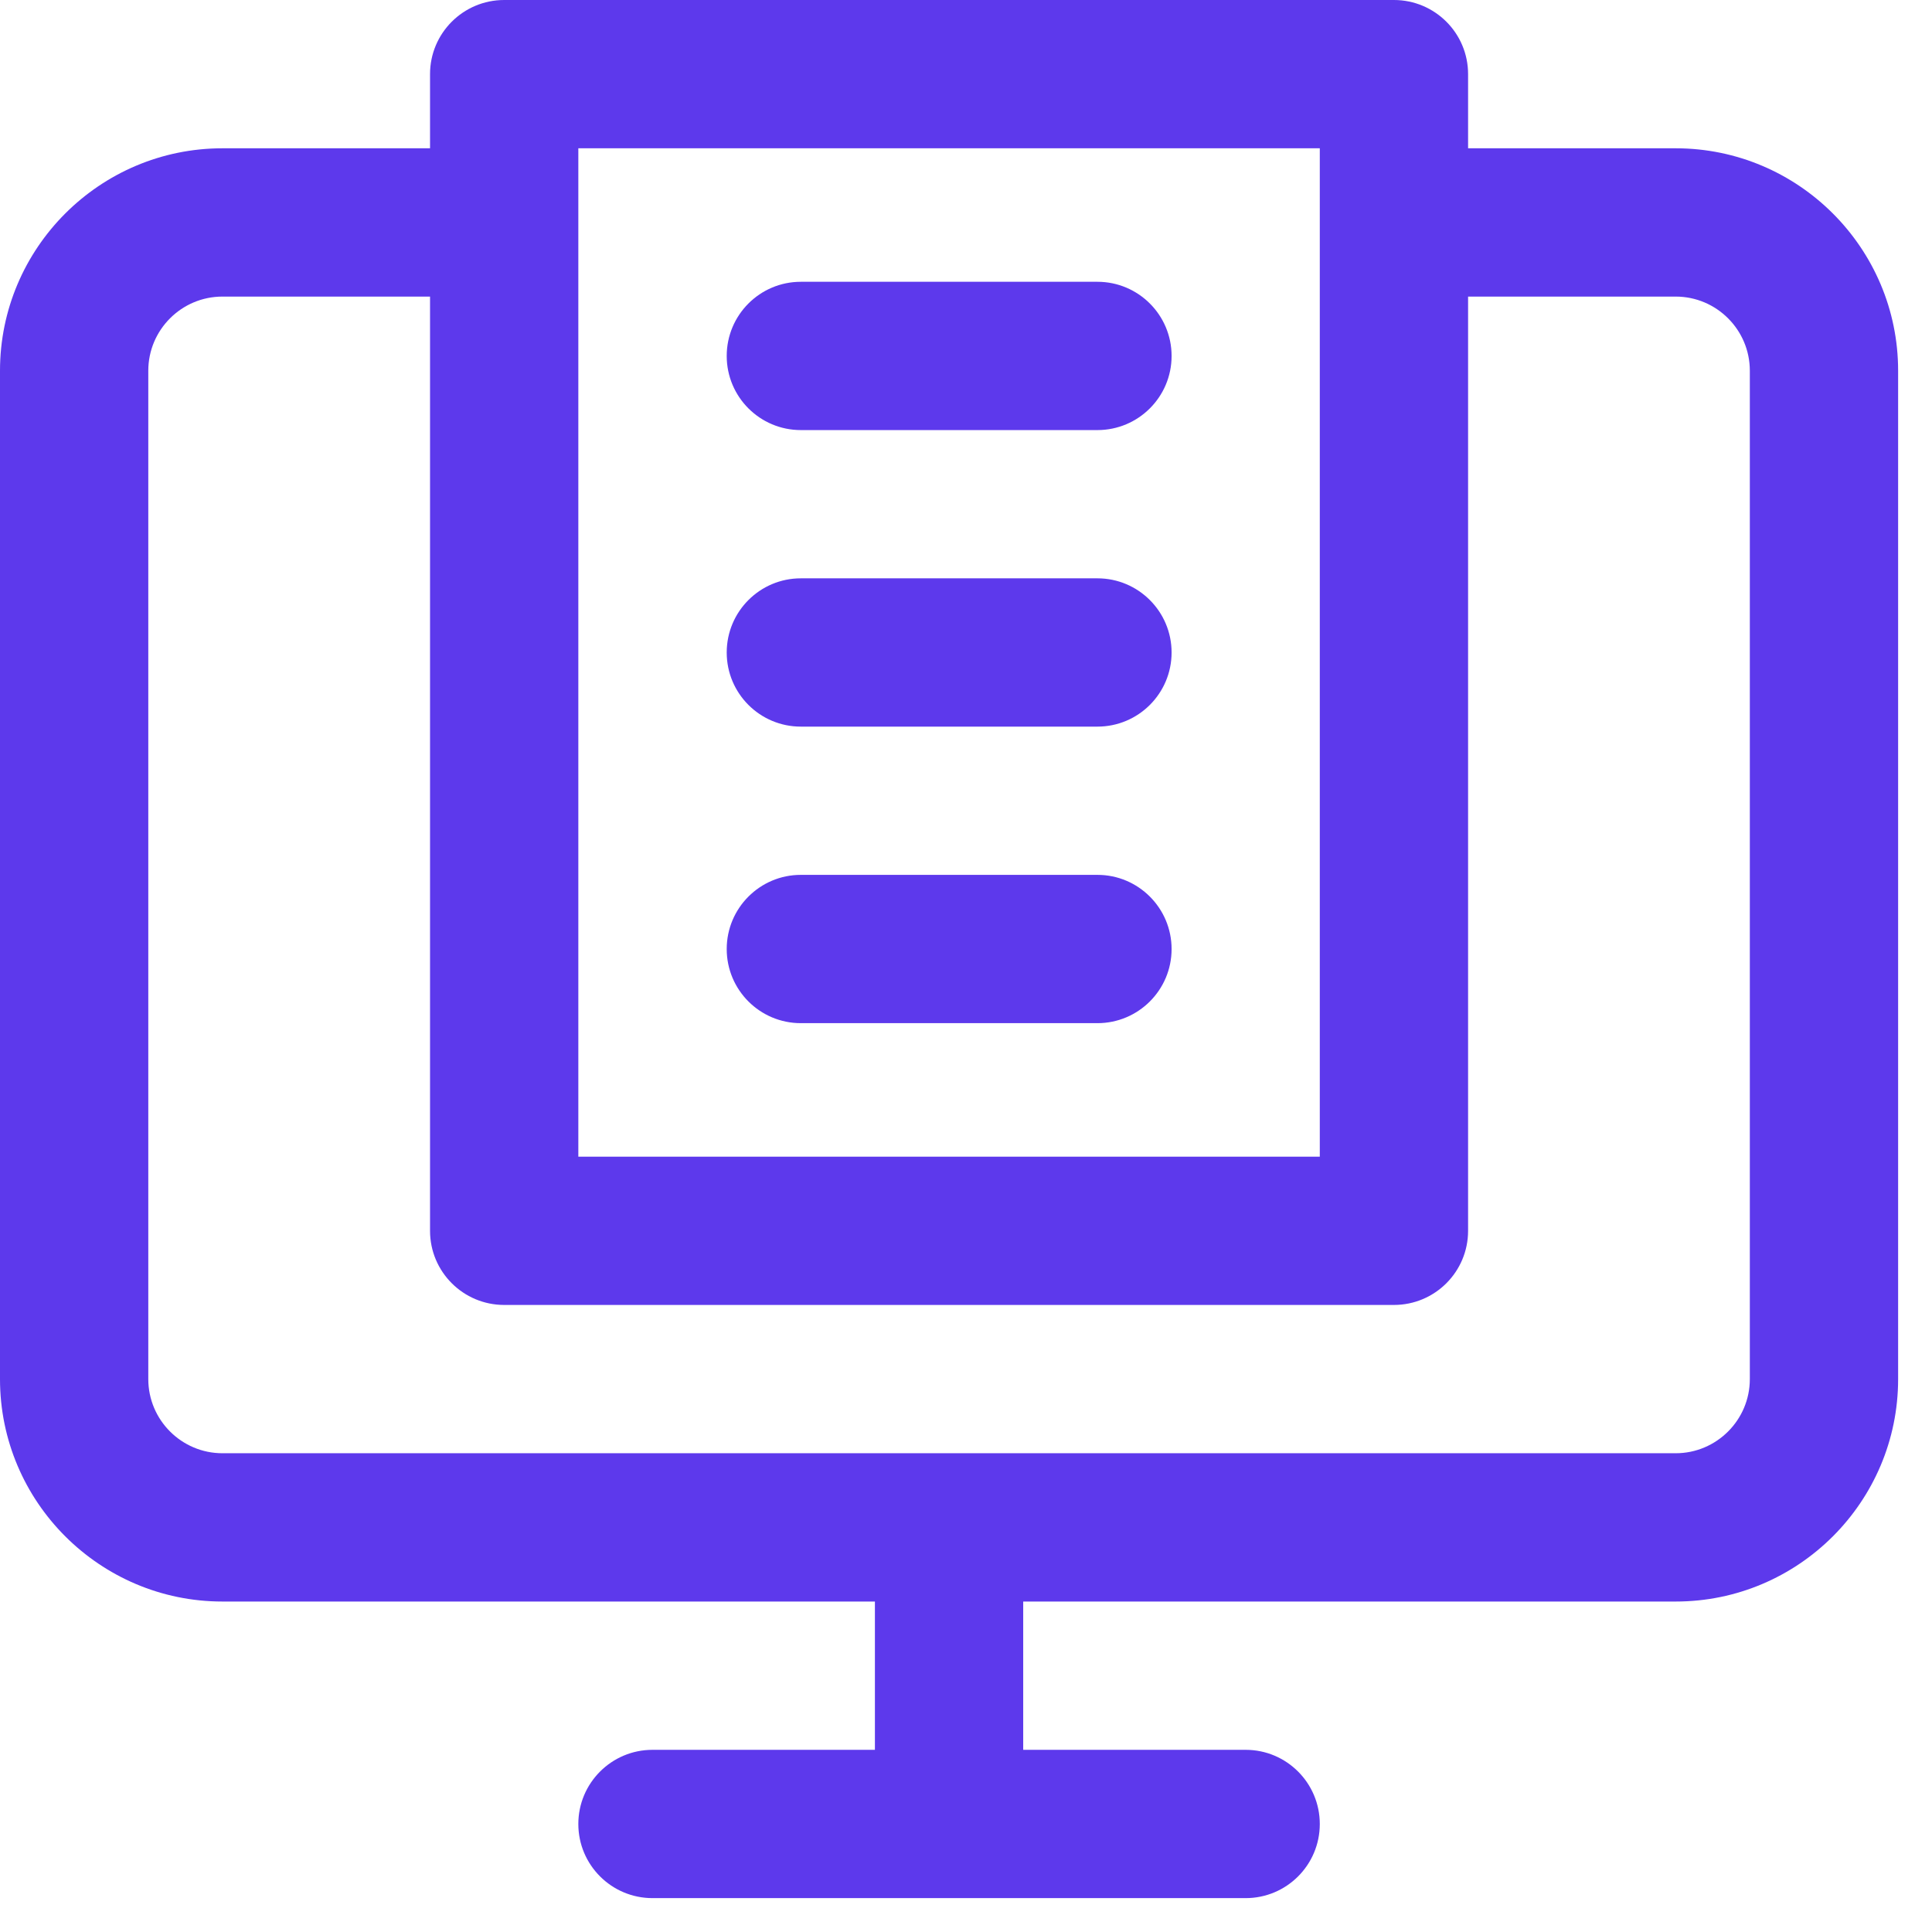 <svg width="41" height="41" viewBox="0 0 41 41" fill="none" xmlns="http://www.w3.org/2000/svg">
<path d="M35.561 3.147H31.155V1.573C31.155 0.704 30.451 0 29.581 0H10.7C9.831 0 9.126 0.704 9.126 1.573V3.147H4.72C2.118 3.147 0 5.265 0 7.867V29.267C0 31.87 2.118 33.987 4.72 33.987H18.567V37.134H13.847C12.978 37.134 12.273 37.839 12.273 38.708C12.273 39.577 12.978 40.281 13.847 40.281H26.435C27.304 40.281 28.008 39.577 28.008 38.708C28.008 37.839 27.304 37.134 26.435 37.134H21.714V33.987H35.561C38.164 33.987 40.281 31.87 40.281 29.267V7.867C40.281 5.265 38.164 3.147 35.561 3.147ZM12.273 3.147H28.008V24.546H12.273V3.147ZM37.134 29.267C37.134 30.134 36.428 30.84 35.561 30.84H4.72C3.853 30.84 3.147 30.134 3.147 29.267V7.867C3.147 7 3.853 6.294 4.72 6.294H9.126V26.12C9.126 26.989 9.831 27.693 10.7 27.693H29.581C30.451 27.693 31.155 26.989 31.155 26.12V6.294H35.561C36.428 6.294 37.134 7 37.134 7.867V29.267Z" fill="#5D39EC"/>
<path d="M16.995 9.127H23.289C24.158 9.127 24.863 8.423 24.863 7.554C24.863 6.685 24.158 5.98 23.289 5.98H16.995C16.126 5.98 15.422 6.685 15.422 7.554C15.422 8.423 16.126 9.127 16.995 9.127Z" fill="#5D39EC"/>
<path d="M16.995 21.713H23.289C24.158 21.713 24.863 21.009 24.863 20.14C24.863 19.271 24.158 18.566 23.289 18.566H16.995C16.126 18.566 15.422 19.271 15.422 20.14C15.422 21.009 16.126 21.713 16.995 21.713Z" fill="#5D39EC"/>
<path d="M16.995 15.42H23.289C24.158 15.42 24.863 14.716 24.863 13.847C24.863 12.978 24.158 12.273 23.289 12.273H16.995C16.126 12.273 15.422 12.978 15.422 13.847C15.422 14.716 16.126 15.42 16.995 15.42Z" fill="#5D39EC"/>
</svg>
